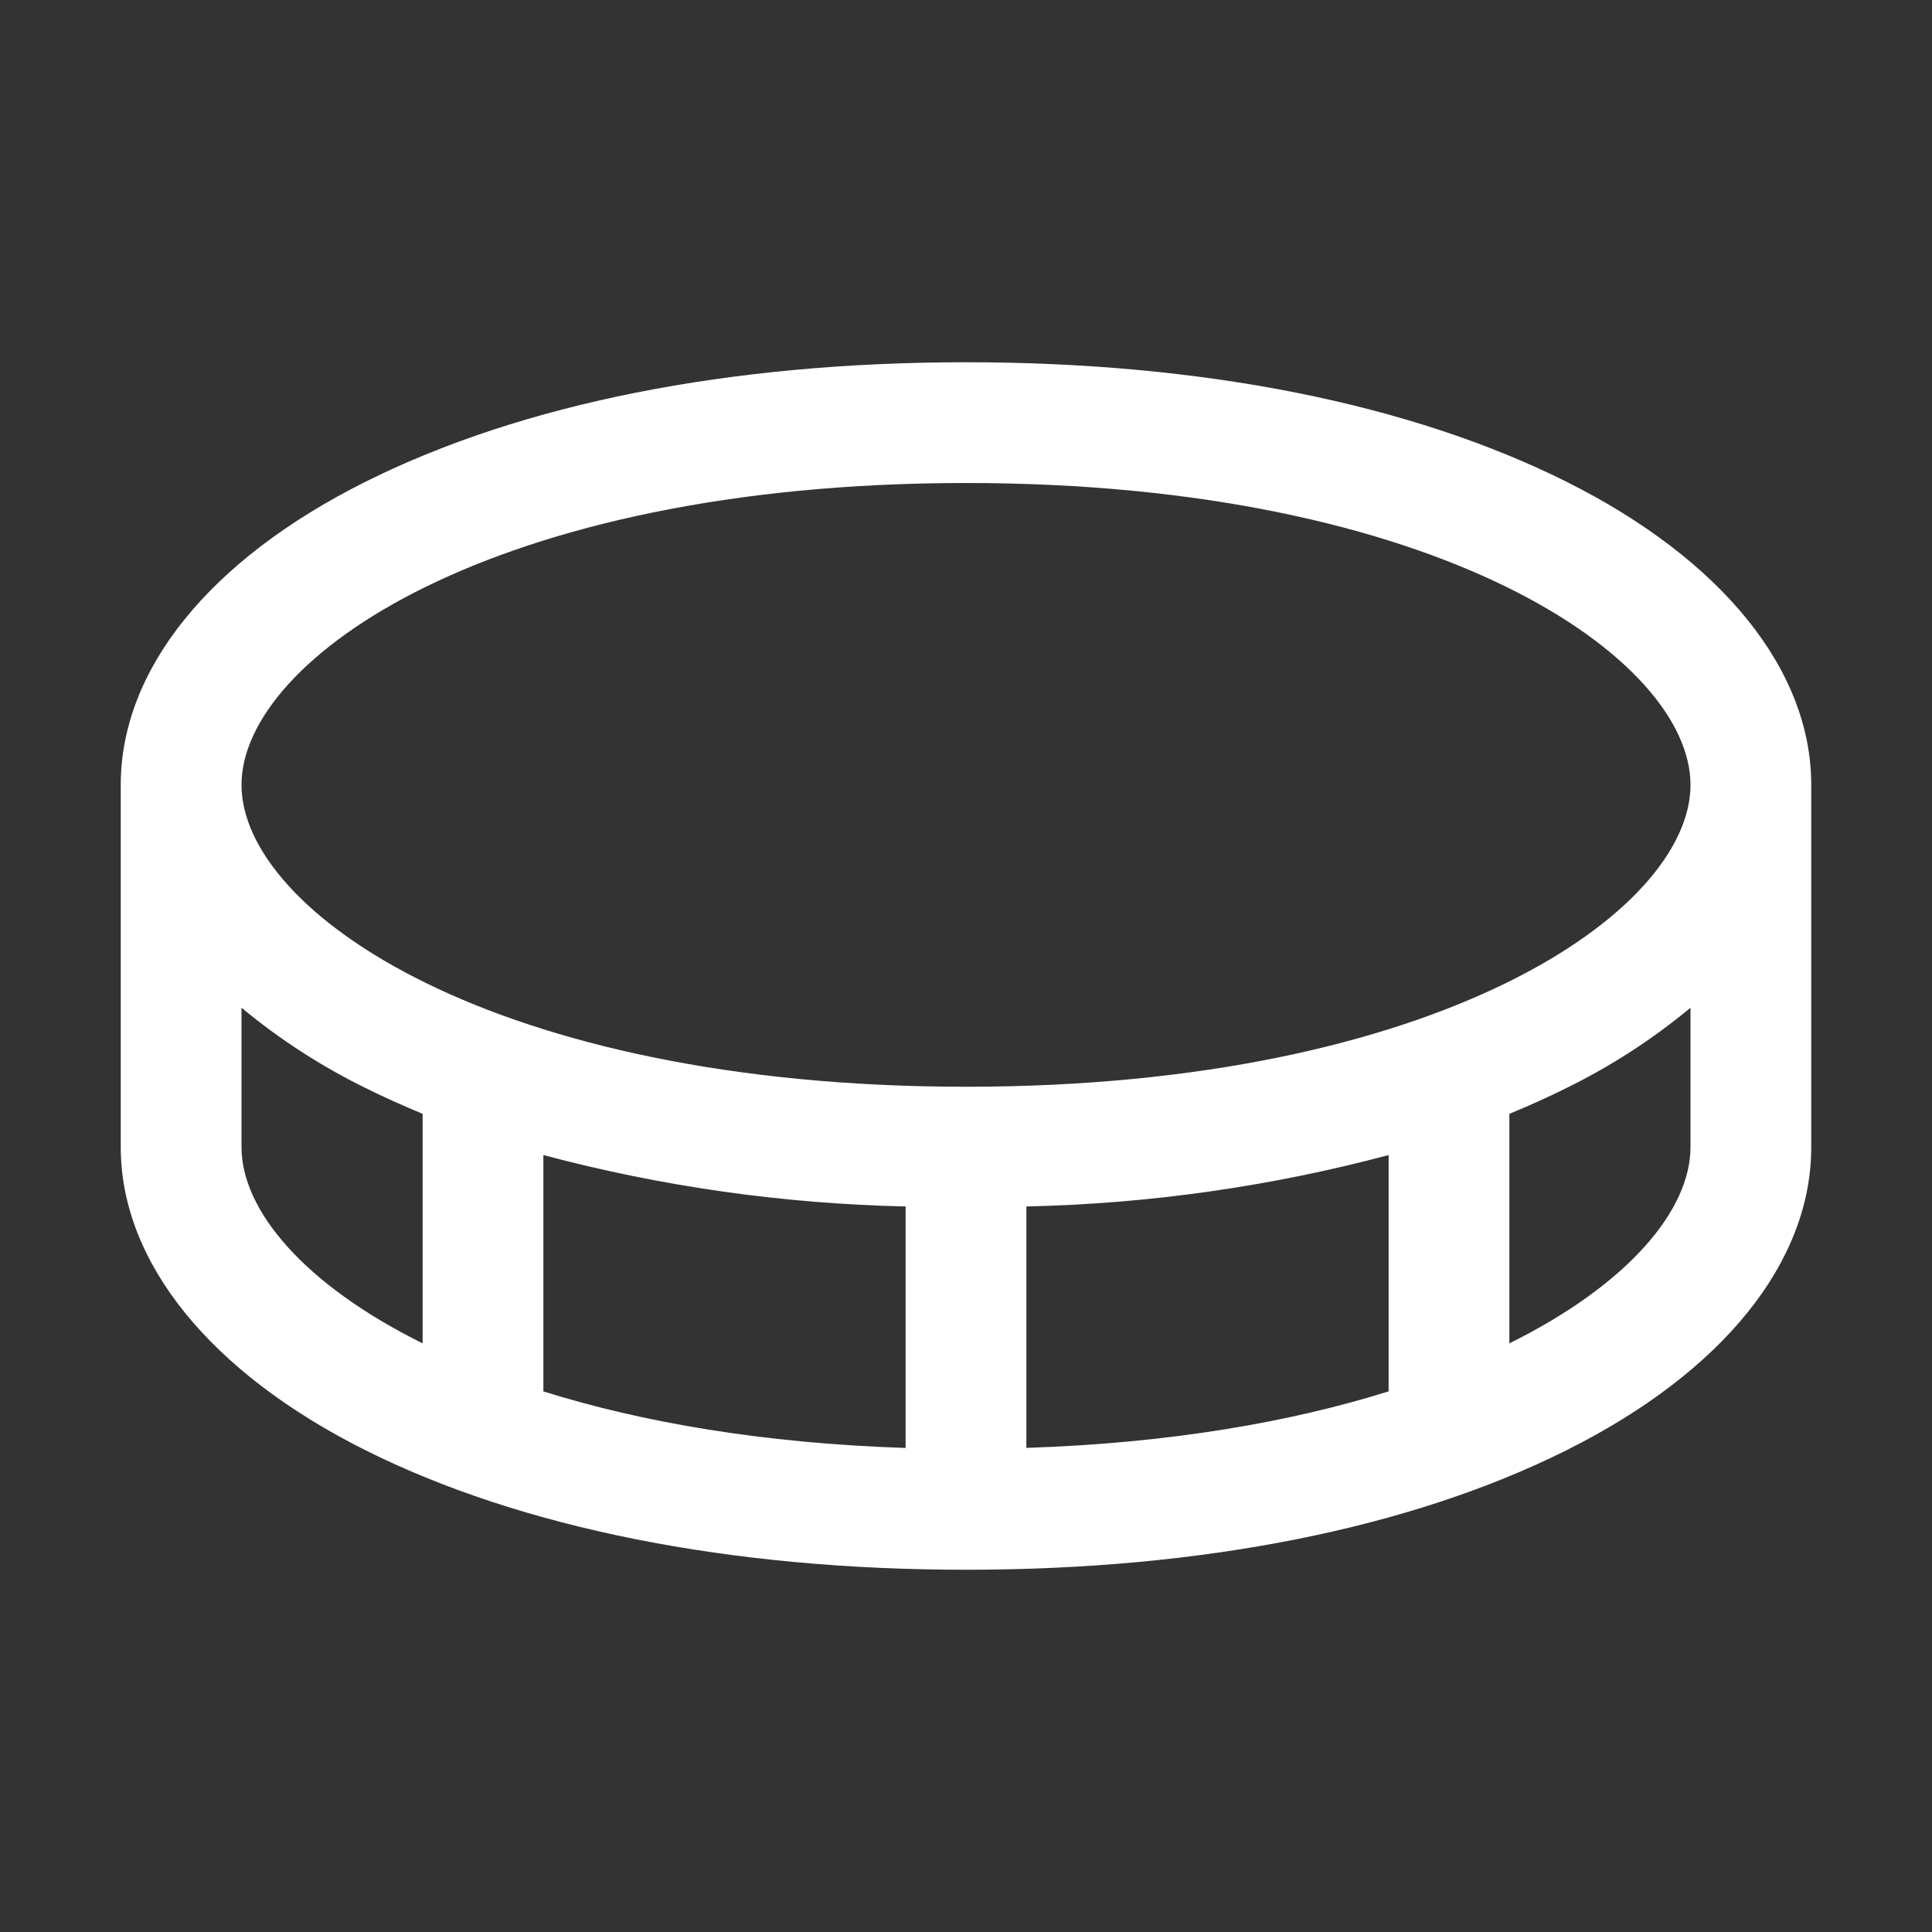 <svg width="48" height="48" viewBox="0 0 48 48" fill="none" xmlns="http://www.w3.org/2000/svg">
<rect x="0" y="0" width="48" height="48" fill="#333333" stroke="none"/>
<path d="M38.921 11.97C35.034 10.027 29.874 9 24 9C18.126 9 12.966 10.027 9.079 11.97C5.192 13.912 3 16.646 3 19.5V28.5C3 31.354 5.216 34.097 9.079 36.03C12.941 37.963 18.126 39 24 39C29.874 39 35.034 37.972 38.921 36.03C42.808 34.087 45 31.354 45 28.5V19.5C45 16.646 42.784 13.903 38.921 11.97ZM24 12C35.745 12 42 16.356 42 19.5C42 22.644 35.745 27 24 27C12.255 27 6 22.644 6 19.5C6 16.356 12.255 12 24 12ZM22.5 29.974V35.974C18.938 35.858 15.938 35.333 13.5 34.569V28.697C16.438 29.48 19.46 29.908 22.5 29.974ZM25.5 29.974C28.54 29.908 31.562 29.48 34.5 28.697V34.568C32.062 35.331 29.062 35.856 25.5 35.972V29.974ZM6 28.5V25.037C6.944 25.82 7.977 26.489 9.079 27.03C9.534 27.257 10.016 27.471 10.5 27.673V33.375C7.532 31.905 6 30.054 6 28.5ZM37.5 33.375V27.673C37.989 27.471 38.466 27.257 38.921 27.03C40.023 26.489 41.056 25.82 42 25.037V28.5C42 30.054 40.468 31.905 37.5 33.375Z" fill="white"/>
</svg>
